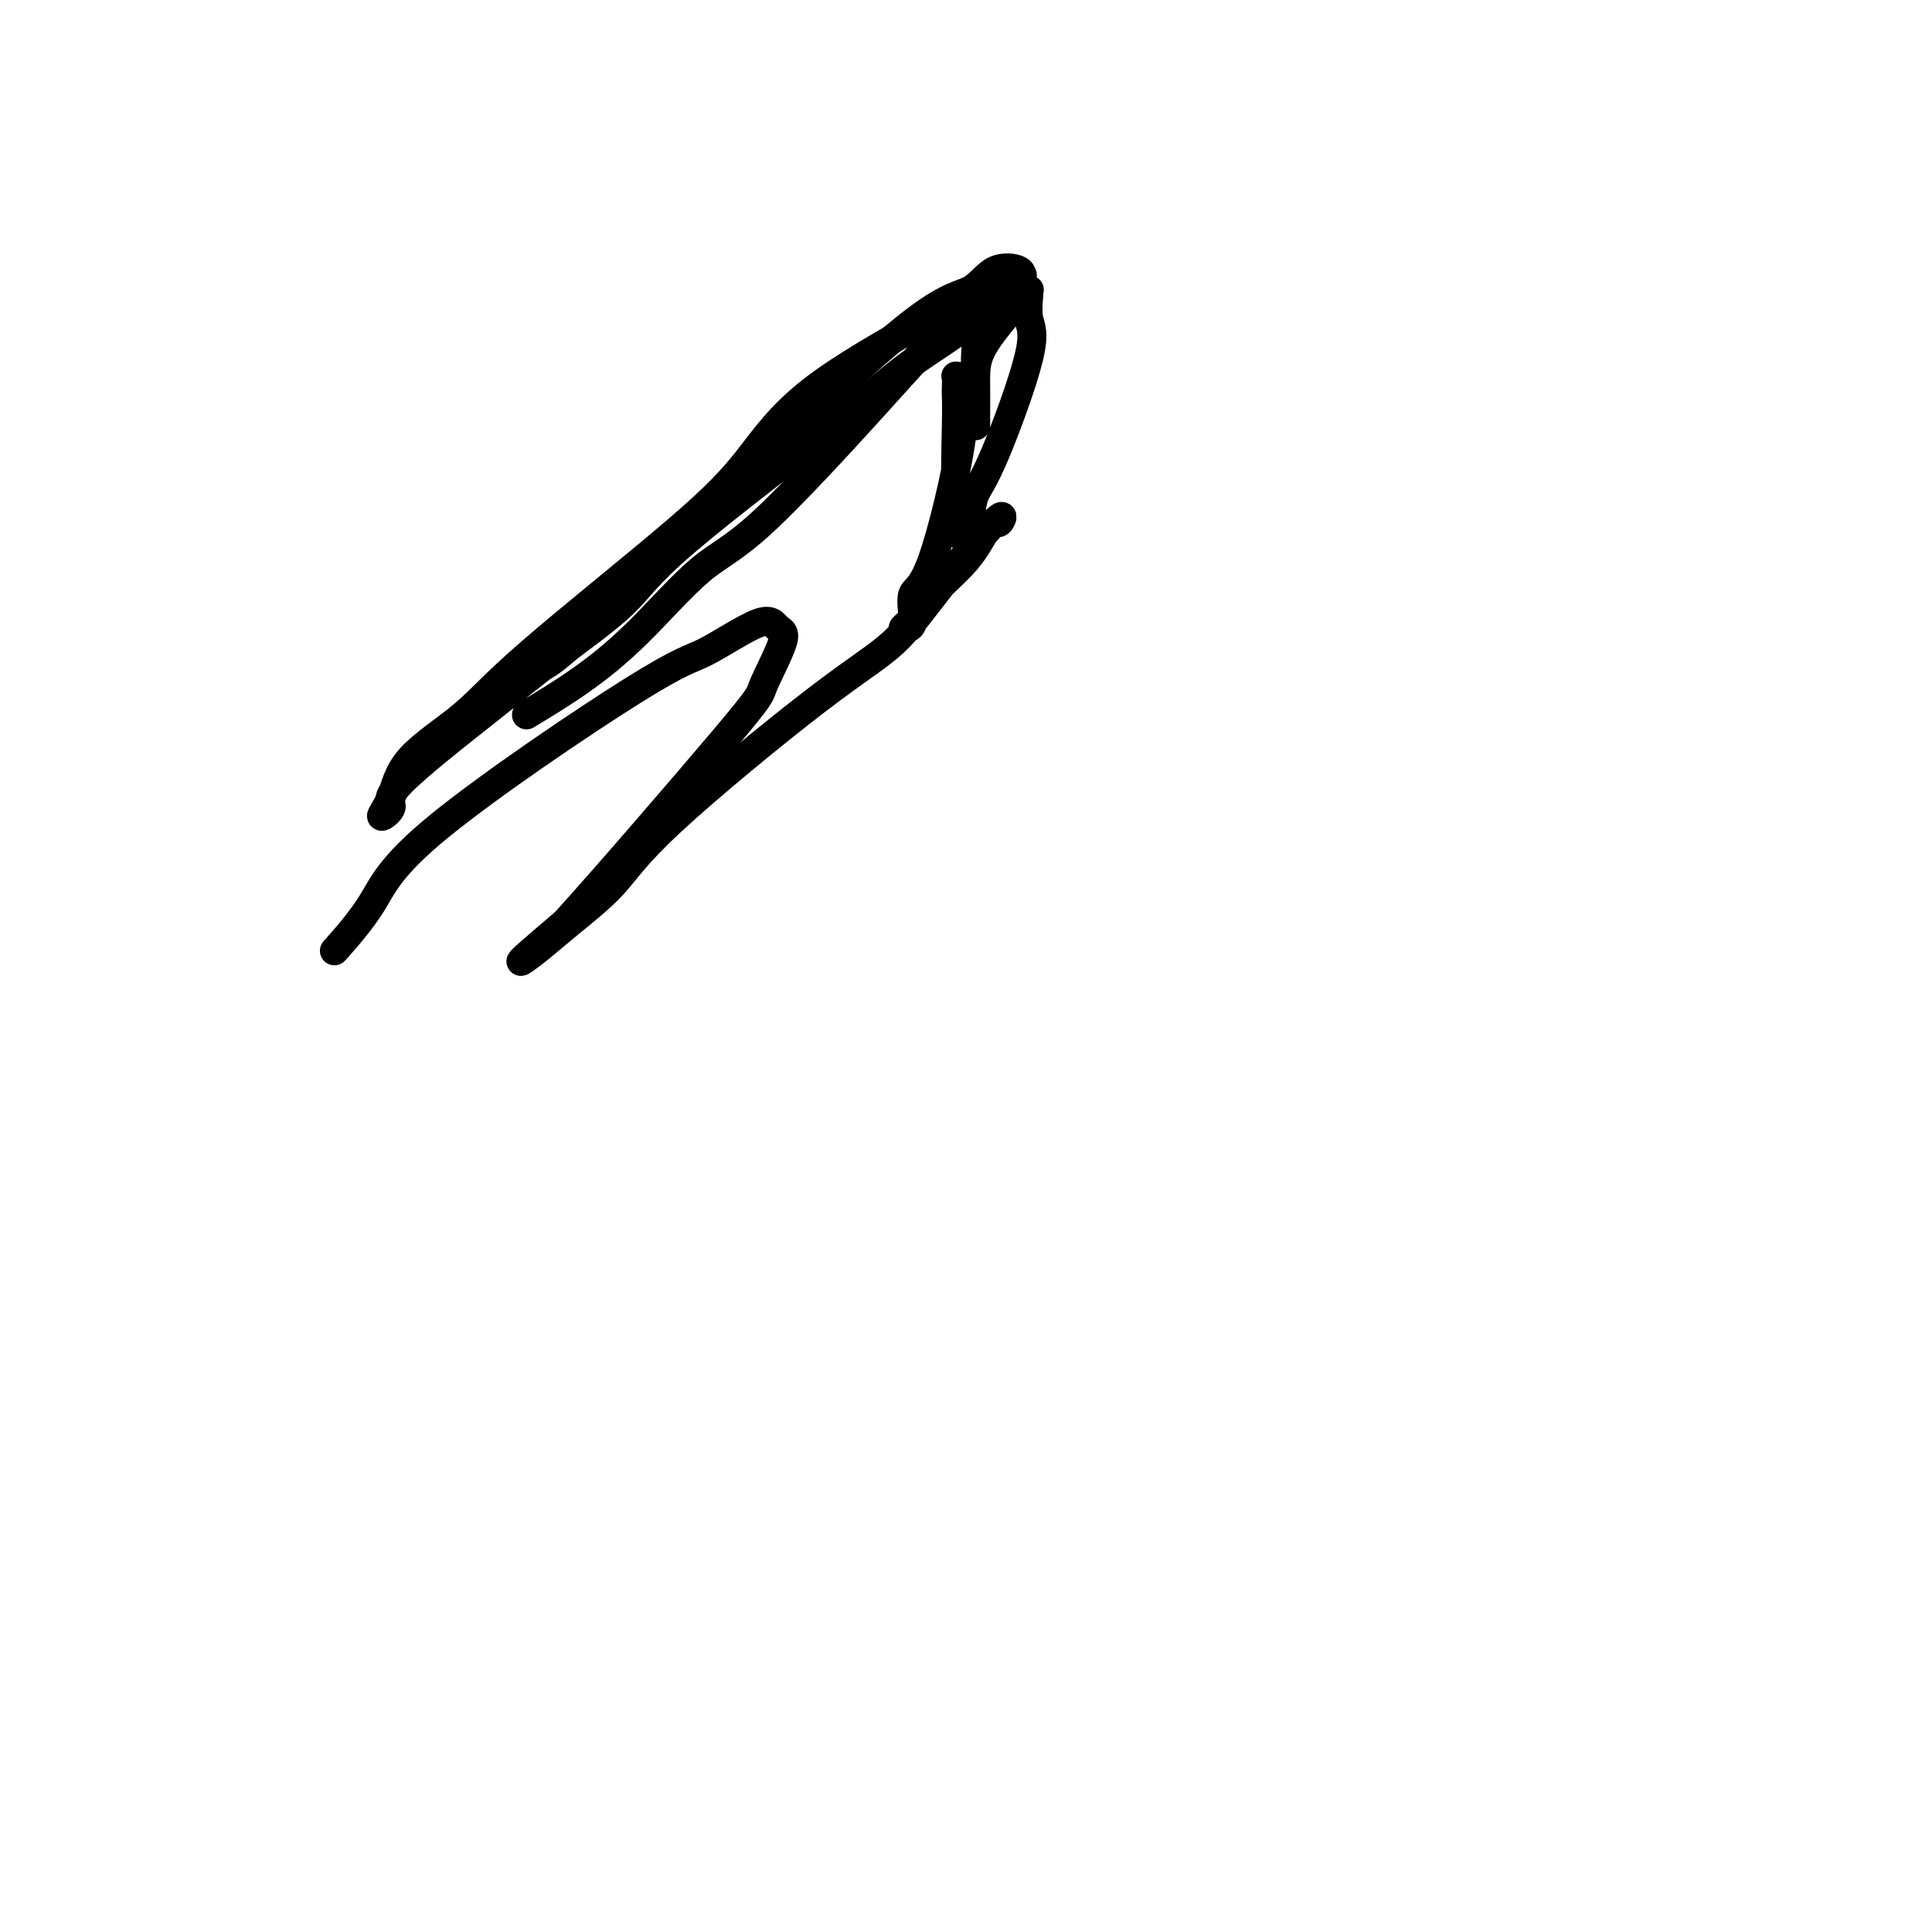 <svg viewBox='0 0 400 400' version='1.1' xmlns='http://www.w3.org/2000/svg' xmlns:xlink='http://www.w3.org/1999/xlink'><g fill='none' stroke='#000000' stroke-width='6' stroke-linecap='round' stroke-linejoin='round'><path d='M109,148c3.622,-2.184 7.244,-4.368 11,-7c3.756,-2.632 7.646,-5.713 12,-10c4.354,-4.287 9.172,-9.782 13,-13c3.828,-3.218 6.666,-4.161 13,-10c6.334,-5.839 16.163,-16.574 22,-23c5.837,-6.426 7.682,-8.544 10,-11c2.318,-2.456 5.111,-5.249 8,-8c2.889,-2.751 5.876,-5.461 8,-7c2.124,-1.539 3.385,-1.907 4,-2c0.615,-0.093 0.585,0.091 1,0c0.415,-0.091 1.276,-0.456 0,1c-1.276,1.456 -4.689,4.733 -9,8c-4.311,3.267 -9.521,6.524 -13,9c-3.479,2.476 -5.229,4.172 -14,11c-8.771,6.828 -24.563,18.788 -33,26c-8.437,7.212 -9.519,9.674 -13,13c-3.481,3.326 -9.362,7.514 -14,11c-4.638,3.486 -8.032,6.270 -14,11c-5.968,4.730 -14.511,11.406 -18,15c-3.489,3.594 -1.923,4.107 -2,5c-0.077,0.893 -1.796,2.167 -2,2c-0.204,-0.167 1.106,-1.776 2,-4c0.894,-2.224 1.372,-5.064 4,-8c2.628,-2.936 7.405,-5.968 11,-9c3.595,-3.032 6.007,-6.064 14,-13c7.993,-6.936 21.565,-17.777 30,-25c8.435,-7.223 11.732,-10.829 15,-15c3.268,-4.171 6.505,-8.906 13,-14c6.495,-5.094 16.247,-10.547 26,-16'/><path d='M194,65c5.957,-3.515 7.849,-4.301 10,-5c2.151,-0.699 4.560,-1.311 6,-2c1.440,-0.689 1.911,-1.454 1,-2c-0.911,-0.546 -3.206,-0.872 -5,0c-1.794,0.872 -3.089,2.942 -5,4c-1.911,1.058 -4.438,1.103 -11,6c-6.562,4.897 -17.160,14.646 -24,21c-6.840,6.354 -9.924,9.313 -14,13c-4.076,3.687 -9.145,8.101 -13,12c-3.855,3.899 -6.497,7.282 -11,12c-4.503,4.718 -10.866,10.770 -14,13c-3.134,2.230 -3.038,0.637 -3,0c0.038,-0.637 0.019,-0.319 0,0'/><path d='M199,61c1.268,1.452 2.536,2.903 3,5c0.464,2.097 0.124,4.839 0,7c-0.124,2.161 -0.034,3.742 0,6c0.034,2.258 0.010,5.194 0,7c-0.010,1.806 -0.005,2.484 0,2c0.005,-0.484 0.011,-2.130 0,-4c-0.011,-1.870 -0.038,-3.965 0,-6c0.038,-2.035 0.139,-4.009 2,-7c1.861,-2.991 5.480,-6.998 7,-9c1.520,-2.002 0.942,-1.999 1,-2c0.058,-0.001 0.754,-0.006 1,0c0.246,0.006 0.043,0.024 0,0c-0.043,-0.024 0.073,-0.089 0,1c-0.073,1.089 -0.334,3.333 0,5c0.334,1.667 1.264,2.758 0,8c-1.264,5.242 -4.721,14.634 -7,20c-2.279,5.366 -3.381,6.706 -4,8c-0.619,1.294 -0.757,2.543 -1,4c-0.243,1.457 -0.591,3.123 -1,4c-0.409,0.877 -0.879,0.967 -1,1c-0.121,0.033 0.108,0.009 0,-1c-0.108,-1.009 -0.554,-3.005 -1,-5'/><path d='M198,105c-0.310,-4.284 -0.084,-12.492 0,-17c0.084,-4.508 0.027,-5.314 0,-6c-0.027,-0.686 -0.023,-1.253 0,-2c0.023,-0.747 0.064,-1.675 0,-2c-0.064,-0.325 -0.232,-0.048 0,0c0.232,0.048 0.863,-0.131 1,0c0.137,0.131 -0.222,0.574 0,2c0.222,1.426 1.024,3.836 0,11c-1.024,7.164 -3.873,19.084 -6,25c-2.127,5.916 -3.531,5.830 -4,7c-0.469,1.170 -0.001,3.596 0,5c0.001,1.404 -0.464,1.785 -1,2c-0.536,0.215 -1.143,0.265 -1,0c0.143,-0.265 1.036,-0.846 2,-2c0.964,-1.154 1.998,-2.881 4,-5c2.002,-2.119 4.973,-4.631 7,-7c2.027,-2.369 3.112,-4.596 4,-6c0.888,-1.404 1.579,-1.984 2,-2c0.421,-0.016 0.571,0.533 1,0c0.429,-0.533 1.137,-2.148 -1,0c-2.137,2.148 -7.120,8.059 -11,13c-3.880,4.941 -6.659,8.912 -10,12c-3.341,3.088 -7.246,5.295 -16,12c-8.754,6.705 -22.358,17.910 -30,25c-7.642,7.090 -9.324,10.065 -12,13c-2.676,2.935 -6.347,5.831 -9,8c-2.653,2.169 -4.288,3.612 -6,5c-1.712,1.388 -3.499,2.720 -4,3c-0.501,0.280 0.286,-0.491 2,-2c1.714,-1.509 4.357,-3.754 7,-6'/><path d='M117,191c8.449,-9.313 25.071,-28.596 33,-38c7.929,-9.404 7.164,-8.929 8,-11c0.836,-2.071 3.274,-6.686 4,-9c0.726,-2.314 -0.258,-2.325 -1,-3c-0.742,-0.675 -1.240,-2.012 -4,-1c-2.760,1.012 -7.781,4.374 -11,6c-3.219,1.626 -4.636,1.516 -15,8c-10.364,6.484 -29.675,19.563 -40,28c-10.325,8.437 -11.664,12.233 -14,16c-2.336,3.767 -5.667,7.505 -7,9c-1.333,1.495 -0.666,0.748 0,0'/></g>
</svg>